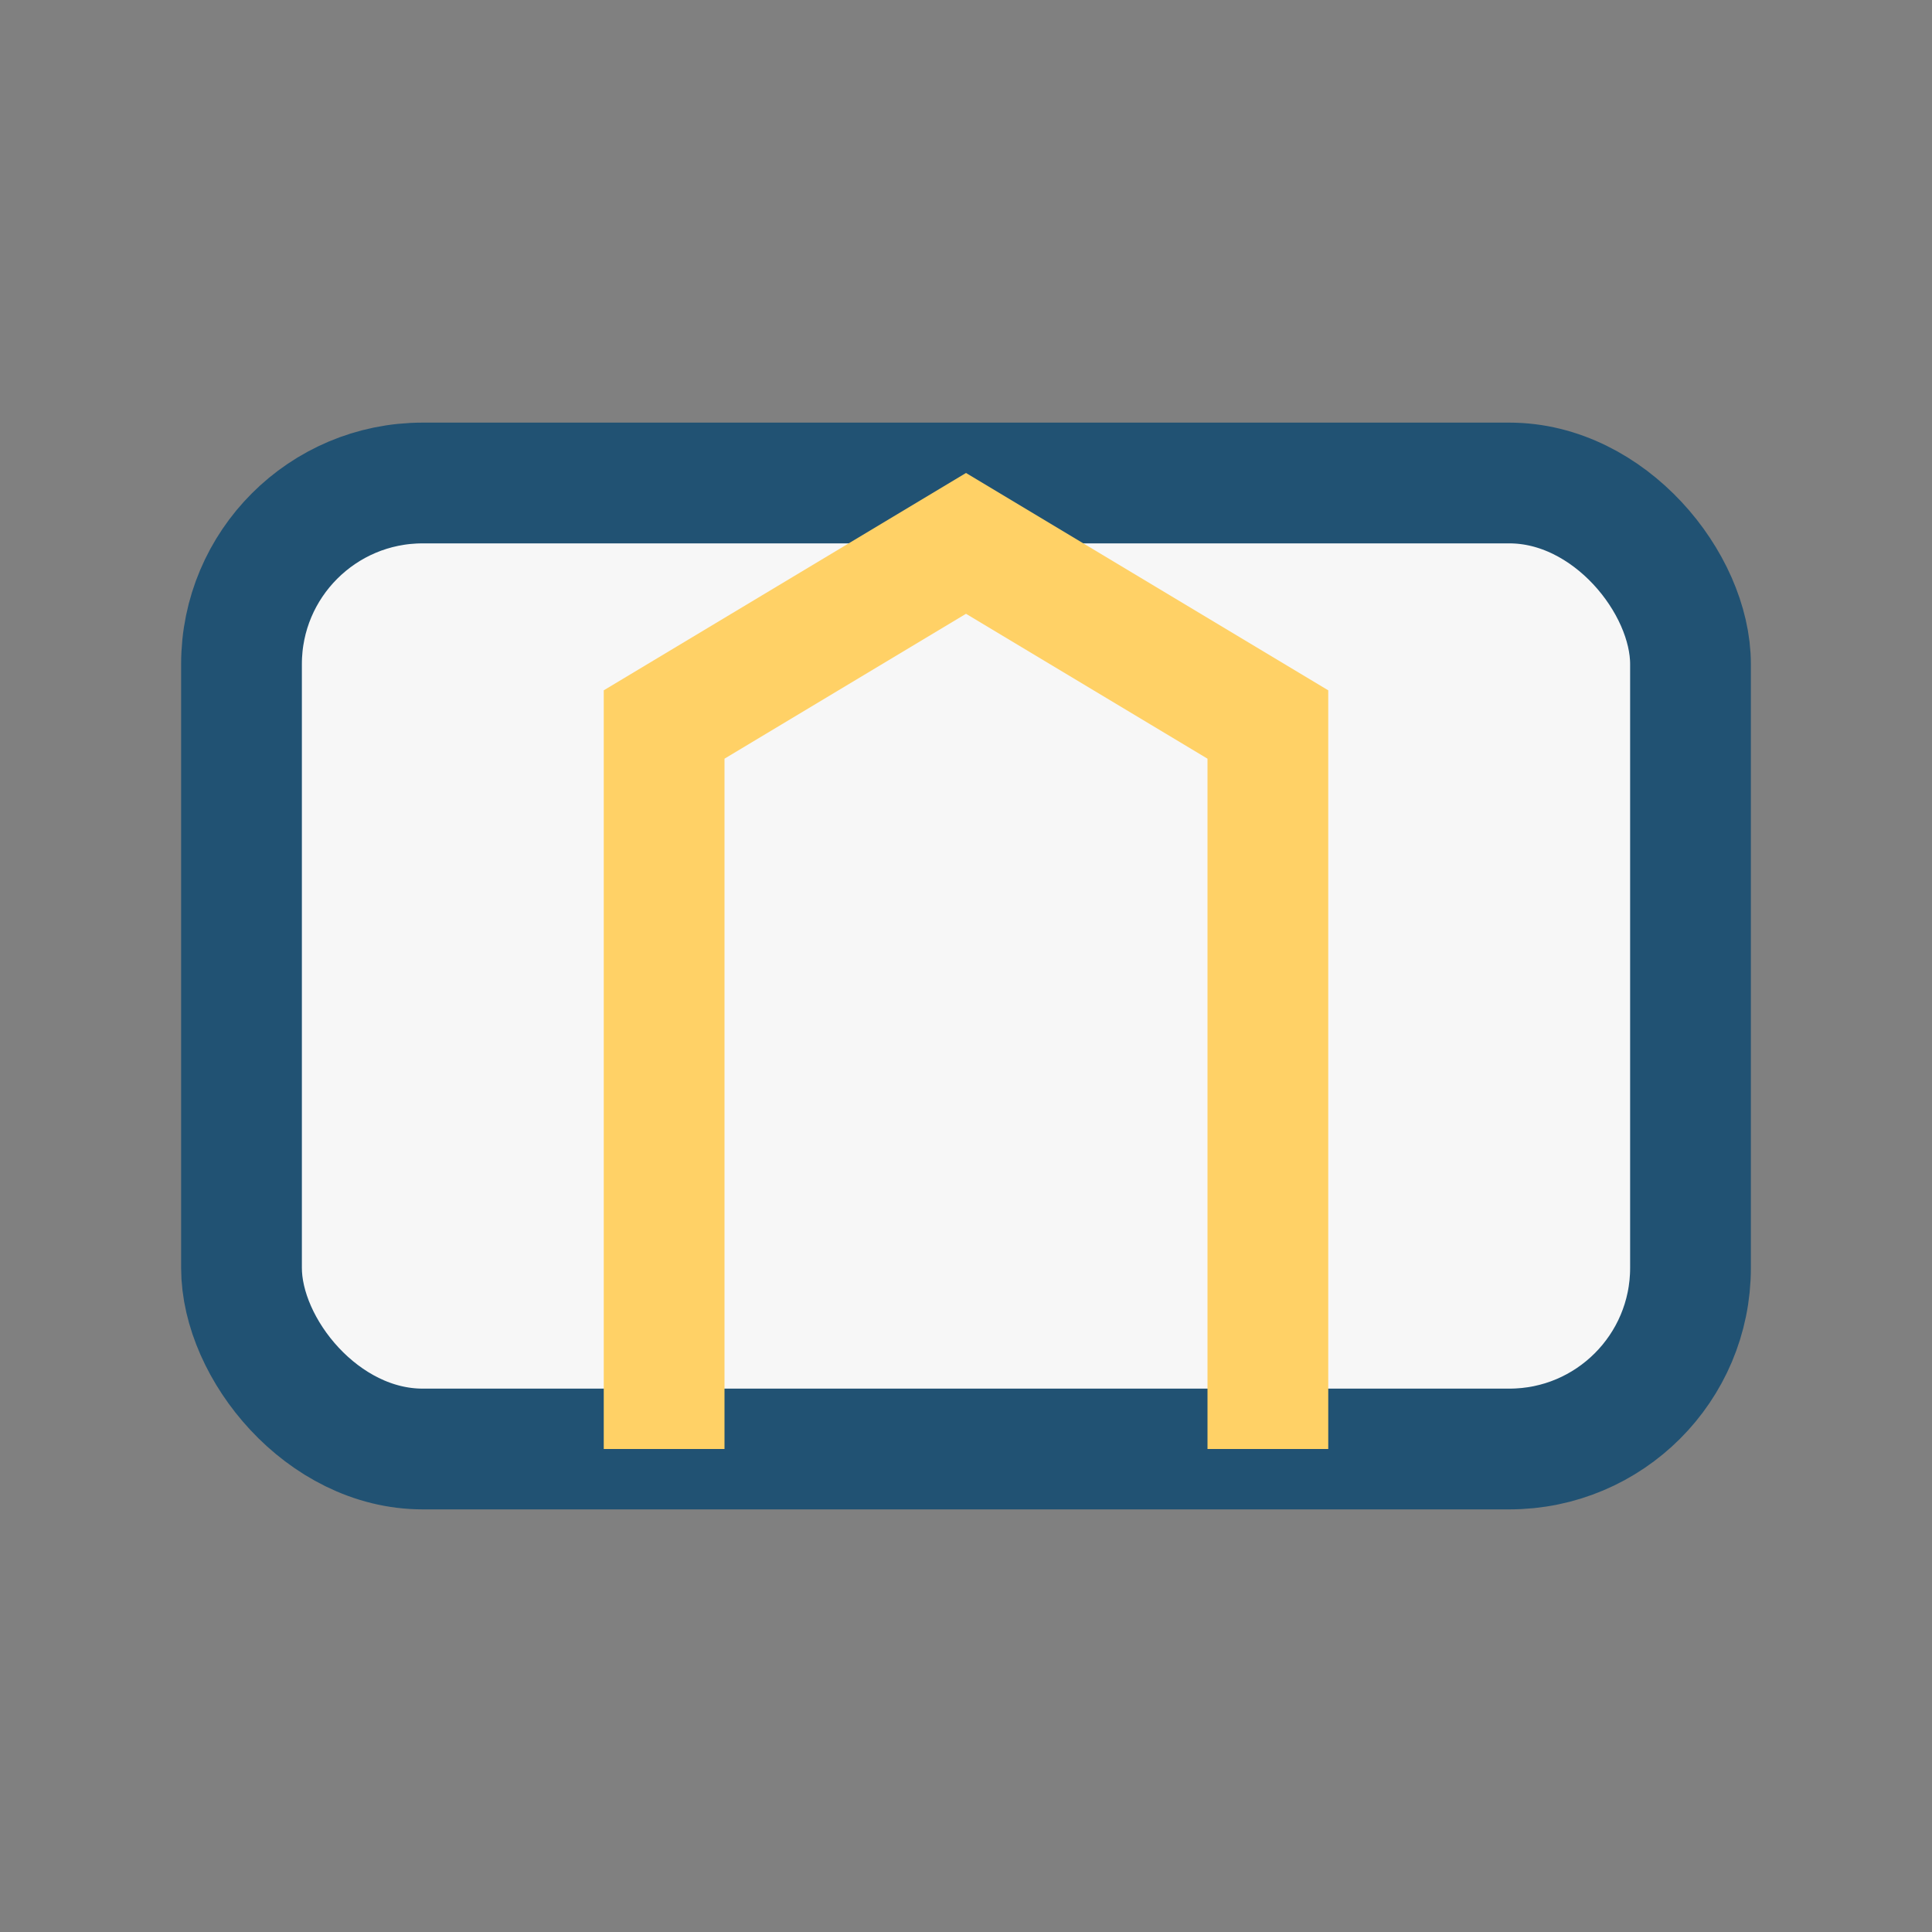 <?xml version="1.0" encoding="UTF-8"?>
<svg xmlns="http://www.w3.org/2000/svg" width="32" height="32" viewBox="0 0 32 32"><rect x="0" y="0" width="32" height="32" fill="#808080" stroke="none"/><rect x="4" y="8" width="24" height="16" rx="3" fill="#F7F7F7" stroke="#215273" stroke-width="2"/><path d="M11 24V12l5-3 5 3v12" fill="none" stroke="#FFD166" stroke-width="2"/></svg>